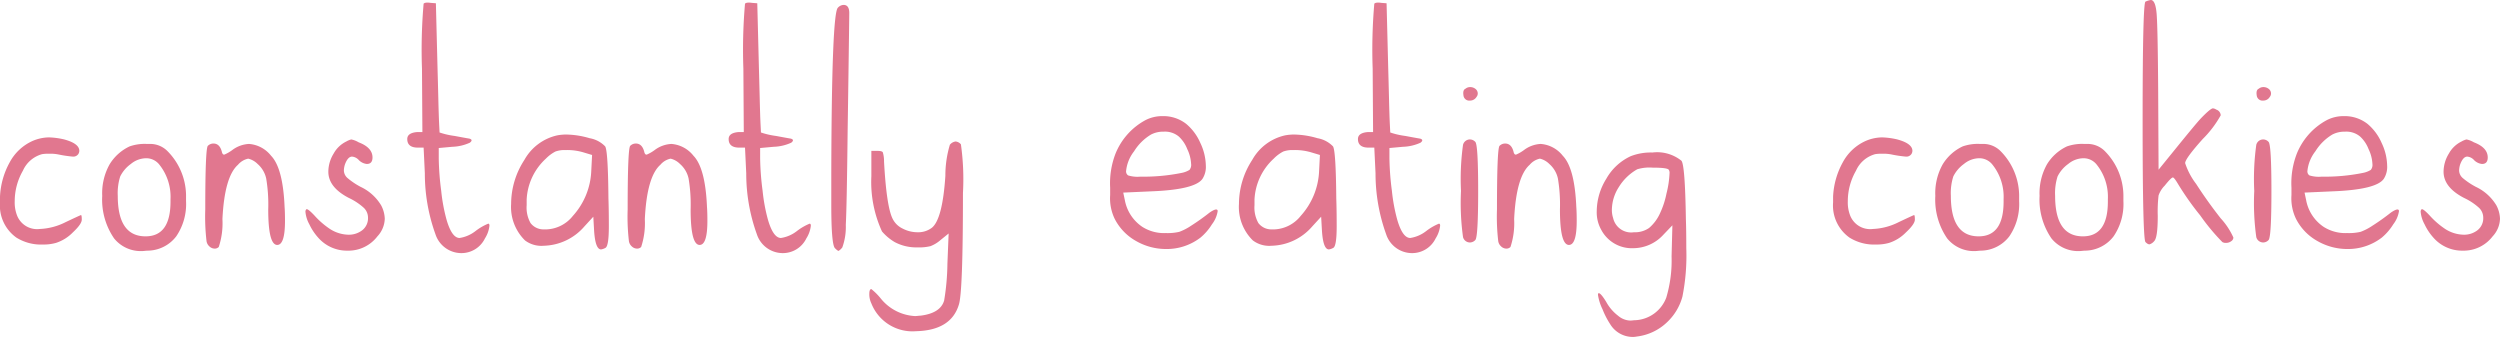 <?xml version="1.0" encoding="UTF-8"?> <svg xmlns="http://www.w3.org/2000/svg" width="244.56" height="32.96" viewBox="0 0 244.56 32.96"><path id="Path_605" data-name="Path 605" d="M5.28,14.28a4.147,4.147,0,0,1,1.64-.36,7.332,7.332,0,0,1,1.48.2q1.48.4,1.48,1.12a.645.645,0,0,1-.08.28.59.59,0,0,1-.56.28,12.091,12.091,0,0,1-1.36-.2,3.954,3.954,0,0,0-.96-.08,3.547,3.547,0,0,0-.68.04,2.885,2.885,0,0,0-1.88,1.62,5.985,5.985,0,0,0-.8,2.98,3.521,3.521,0,0,0,.2,1.32A2.1,2.1,0,0,0,6,22.88a6.122,6.122,0,0,0,2.56-.68q1.44-.68,1.48-.68.08,0,.08.44t-.88,1.26A4.037,4.037,0,0,1,7.6,24.24a4.405,4.405,0,0,1-1.28.16,4.537,4.537,0,0,1-2.6-.68,3.851,3.851,0,0,1-1.6-3.44v-.56a7.637,7.637,0,0,1,.96-3.38A4.737,4.737,0,0,1,5.28,14.28ZM17.72,16.6a1.629,1.629,0,0,0-1.32-.64,2.389,2.389,0,0,0-1.48.56,3.314,3.314,0,0,0-1.04,1.22,5.4,5.4,0,0,0-.24,1.9q0,3.96,2.72,3.96,2.44,0,2.44-3.4v-.24A5.034,5.034,0,0,0,17.72,16.6ZM14.8,14.8a4.48,4.48,0,0,1,1.68-.24h.4a2.375,2.375,0,0,1,1.6.68,6.24,6.24,0,0,1,1.84,4.32v.6a5.6,5.6,0,0,1-.96,3.44A3.558,3.558,0,0,1,16.6,25a2.8,2.8,0,0,0-.3.02q-.18.02-.26.02a3.351,3.351,0,0,1-2.76-1.24,6.7,6.7,0,0,1-1.16-4.16,5.787,5.787,0,0,1,.72-3.08A4.56,4.56,0,0,1,14.8,14.8Zm7.64-.04a.768.768,0,0,1,.56-.24q.64,0,.84.88.08.24.24.2a3.815,3.815,0,0,0,.76-.44,2.962,2.962,0,0,1,1.64-.6,3.035,3.035,0,0,1,2.16,1.16q1.16,1.2,1.32,5,.04.52.04,1.36,0,2.36-.76,2.36-.88,0-.88-3.48a15.362,15.362,0,0,0-.2-3.02,2.627,2.627,0,0,0-.84-1.42A1.919,1.919,0,0,0,26.4,16a1.786,1.786,0,0,0-1,.6q-1.32,1.16-1.52,5.32a7.425,7.425,0,0,1-.36,2.72.543.543,0,0,1-.4.16.757.757,0,0,1-.52-.22.855.855,0,0,1-.28-.54,20.739,20.739,0,0,1-.12-3.08Q22.2,15.16,22.44,14.76ZM36,14.32a1.925,1.925,0,0,1,.48-.2,2.264,2.264,0,0,1,.72.28q1.36.52,1.36,1.48,0,.64-.56.64a1.3,1.3,0,0,1-.76-.36,1.01,1.01,0,0,0-.68-.36q-.4,0-.68.72a2.055,2.055,0,0,0-.12.64,1.008,1.008,0,0,0,.36.74,7.076,7.076,0,0,0,1.28.86,4.645,4.645,0,0,1,2,1.8,2.987,2.987,0,0,1,.36,1.32,2.633,2.633,0,0,1-.72,1.72A3.563,3.563,0,0,1,36.12,25a3.729,3.729,0,0,1-2.88-1.28,5.369,5.369,0,0,1-.86-1.3A3.063,3.063,0,0,1,32,21.2a.326.326,0,0,1,.08-.24q.12-.12.8.6a7.95,7.95,0,0,0,1.52,1.32,3.454,3.454,0,0,0,1.8.56A2.134,2.134,0,0,0,37.56,23a1.486,1.486,0,0,0,.56-1.24,1.331,1.331,0,0,0-.4-.94,5.924,5.924,0,0,0-1.48-.98q-2-1.04-2-2.56a3.4,3.4,0,0,1,.52-1.78A2.824,2.824,0,0,1,36,14.32ZM43.56.84q.16-.16.68-.08l.52.04.16,6.32q.04,1.4.08,3.06t.08,2.46l.04.8a7.789,7.789,0,0,0,1.48.34q1.4.26,1.44.26.4.12.04.4a4.468,4.468,0,0,1-1.72.4l-1.32.12v1a26.926,26.926,0,0,0,.24,3.18,17.208,17.208,0,0,0,.52,2.82q.52,1.8,1.28,1.8a3.373,3.373,0,0,0,1.56-.68,5.384,5.384,0,0,1,1.24-.72q.12,0,.12.2a2.88,2.88,0,0,1-.44,1.24,2.554,2.554,0,0,1-2.36,1.44,2.673,2.673,0,0,1-2.48-1.84,17.479,17.479,0,0,1-1.04-5.96l-.12-2.52H43q-1.04,0-1.04-.84,0-.6.96-.68h.52L43.4,7.2A51.791,51.791,0,0,1,43.56.84ZM59.24,15.4a5.538,5.538,0,0,0-1.8-.24,2.677,2.677,0,0,0-.98.14,3.662,3.662,0,0,0-.94.7,5.793,5.793,0,0,0-1.88,4v.56a3.087,3.087,0,0,0,.38,1.74,1.584,1.584,0,0,0,1.22.62h.36a3.464,3.464,0,0,0,2.56-1.32,6.962,6.962,0,0,0,1.8-4.4l.08-1.56Zm-2.6-1.68a5.028,5.028,0,0,1,.8-.08A8.467,8.467,0,0,1,59.8,14a2.761,2.761,0,0,1,1.52.8q.28.44.32,5.08.04,1.16.04,2.72,0,1.92-.32,2.12a1.258,1.258,0,0,1-.44.16q-.56,0-.68-1.8l-.08-1.4-.88.96a5.422,5.422,0,0,1-3.96,1.88A2.662,2.662,0,0,1,53.48,24a4.574,4.574,0,0,1-1.36-3.56,7.907,7.907,0,0,1,1.3-4.32A4.893,4.893,0,0,1,56.64,13.72Zm7.12,1.04a.767.767,0,0,1,.56-.24q.64,0,.84.88.08.24.24.2a3.815,3.815,0,0,0,.76-.44,2.962,2.962,0,0,1,1.64-.6,3.035,3.035,0,0,1,2.16,1.16q1.16,1.2,1.32,5,.04.52.04,1.36,0,2.36-.76,2.36-.88,0-.88-3.48a15.362,15.362,0,0,0-.2-3.02,2.627,2.627,0,0,0-.84-1.42,1.919,1.919,0,0,0-.92-.52,1.786,1.786,0,0,0-1,.6q-1.32,1.16-1.52,5.32a7.425,7.425,0,0,1-.36,2.72.543.543,0,0,1-.4.16.757.757,0,0,1-.52-.22.855.855,0,0,1-.28-.54,20.739,20.739,0,0,1-.12-3.08Q63.52,15.16,63.76,14.76ZM75,.84q.16-.16.68-.08L76.2.8l.16,6.32q.04,1.4.08,3.06t.08,2.46l.04.8a7.789,7.789,0,0,0,1.48.34q1.4.26,1.44.26.4.12.04.4a4.468,4.468,0,0,1-1.72.4l-1.32.12v1a26.926,26.926,0,0,0,.24,3.18,17.208,17.208,0,0,0,.52,2.82q.52,1.8,1.28,1.8a3.373,3.373,0,0,0,1.56-.68,5.384,5.384,0,0,1,1.24-.72q.12,0,.12.2A2.88,2.88,0,0,1,81,23.8a2.554,2.554,0,0,1-2.36,1.44,2.673,2.673,0,0,1-2.48-1.84,17.479,17.479,0,0,1-1.04-5.96L75,14.92h-.56q-1.04,0-1.04-.84,0-.6.96-.68h.52l-.04-6.2A51.791,51.791,0,0,1,75,.84Zm9.08.4a.807.807,0,0,1,.56-.28q.56,0,.56.8,0,.12-.02,1.62t-.06,4.4q-.04,2.9-.08,5.46-.08,7.36-.18,9.24a5.871,5.871,0,0,1-.34,2.2,1.34,1.34,0,0,1-.36.34q-.08.02-.36-.26-.36-.36-.36-4.24V17.36Q83.48,1.84,84.08,1.24Zm10.96,13.4a.878.878,0,0,1,.56-.32.78.78,0,0,1,.52.28,24.413,24.413,0,0,1,.2,4.76q0,9.72-.4,10.92-.76,2.52-4.2,2.6a4.319,4.319,0,0,1-4.36-2.72,2.031,2.031,0,0,1-.2-.92q0-.48.2-.48a5.943,5.943,0,0,1,.92.92,4.613,4.613,0,0,0,3.36,1.72q.08,0,.26-.02t.26-.02q1.96-.24,2.32-1.48a23.35,23.35,0,0,0,.32-3.6l.12-2.96-.84.68a3.229,3.229,0,0,1-.94.56,4.646,4.646,0,0,1-1.26.12,4.489,4.489,0,0,1-2.24-.52,4.984,4.984,0,0,1-1.24-1.04,11.594,11.594,0,0,1-1.04-5.4V15.24h.6q.44,0,.52.14a3.028,3.028,0,0,1,.12.9q.24,4.4.84,5.6a2.076,2.076,0,0,0,.98.96,3.152,3.152,0,0,0,1.46.36,2.2,2.2,0,0,0,1.4-.44q1.04-.84,1.32-5.08A10.54,10.54,0,0,1,95.04,14.64Zm22.4-.8a2.1,2.1,0,0,0-1.48-.48,2.58,2.58,0,0,0-1.24.28,4.947,4.947,0,0,0-1.66,1.64,3.732,3.732,0,0,0-.78,1.92.47.47,0,0,0,.2.44,3.1,3.1,0,0,0,1.2.12,18.629,18.629,0,0,0,4-.36,2.284,2.284,0,0,0,.8-.3.773.773,0,0,0,.16-.58,3.754,3.754,0,0,0-.38-1.46A3.274,3.274,0,0,0,117.44,13.84Zm-3.28-1.6a3.551,3.551,0,0,1,1.68-.4,3.622,3.622,0,0,1,2.32.76,5.033,5.033,0,0,1,1.38,1.86,5.353,5.353,0,0,1,.54,2.22,2.159,2.159,0,0,1-.32,1.28q-.72,1.08-5.08,1.24l-2.68.12.16.76a4.027,4.027,0,0,0,1.72,2.6,3.969,3.969,0,0,0,2.28.6,5.1,5.1,0,0,0,1.32-.12,5.354,5.354,0,0,0,1.16-.6,21.522,21.522,0,0,0,1.8-1.28q.76-.52.8-.16a2.793,2.793,0,0,1-.56,1.3,5.359,5.359,0,0,1-1.12,1.3,5.424,5.424,0,0,1-3.36,1.12,5.882,5.882,0,0,1-2.94-.78,5.173,5.173,0,0,1-2.1-2.18,4.626,4.626,0,0,1-.44-2.32v-.72a8.031,8.031,0,0,1,.52-3.32A6.471,6.471,0,0,1,114.16,12.24Zm16.28,3.16a5.538,5.538,0,0,0-1.8-.24,2.677,2.677,0,0,0-.98.14,3.662,3.662,0,0,0-.94.7,5.793,5.793,0,0,0-1.88,4v.56a3.087,3.087,0,0,0,.38,1.74,1.584,1.584,0,0,0,1.22.62h.36a3.464,3.464,0,0,0,2.56-1.32,6.962,6.962,0,0,0,1.8-4.4l.08-1.56Zm-2.6-1.68a5.028,5.028,0,0,1,.8-.08A8.467,8.467,0,0,1,131,14a2.761,2.761,0,0,1,1.52.8q.28.44.32,5.08.04,1.16.04,2.72,0,1.92-.32,2.12a1.258,1.258,0,0,1-.44.16q-.56,0-.68-1.8l-.08-1.4-.88.96a5.422,5.422,0,0,1-3.96,1.88,2.662,2.662,0,0,1-1.84-.52,4.574,4.574,0,0,1-1.36-3.56,7.907,7.907,0,0,1,1.3-4.32A4.893,4.893,0,0,1,127.84,13.72ZM136.56.84q.16-.16.68-.08l.52.04.16,6.32q.04,1.4.08,3.06t.08,2.46l.04.8a7.789,7.789,0,0,0,1.48.34q1.4.26,1.44.26.4.12.04.4a4.468,4.468,0,0,1-1.72.4l-1.32.12v1a26.928,26.928,0,0,0,.24,3.18,17.209,17.209,0,0,0,.52,2.82q.52,1.8,1.28,1.8a3.373,3.373,0,0,0,1.56-.68,5.384,5.384,0,0,1,1.24-.72q.12,0,.12.2a2.88,2.88,0,0,1-.44,1.24,2.554,2.554,0,0,1-2.36,1.44,2.673,2.673,0,0,1-2.48-1.84,17.479,17.479,0,0,1-1.04-5.96l-.12-2.52H136q-1.04,0-1.04-.84,0-.6.96-.68h.52l-.04-6.2A51.789,51.789,0,0,1,136.56.84Zm8.68,13.8a.7.7,0,0,1,.68-.52.726.726,0,0,1,.52.24q.28.28.28,4.8t-.28,4.8a.726.726,0,0,1-.52.24.7.7,0,0,1-.68-.52,24.31,24.31,0,0,1-.2-4.52A24.31,24.31,0,0,1,145.24,14.64Zm.24-5.48a.688.688,0,0,1,.44-.16.825.825,0,0,1,.54.18.568.568,0,0,1,.22.46.532.532,0,0,1-.12.32.736.736,0,0,1-.64.36.569.569,0,0,1-.64-.52Q145.2,9.28,145.48,9.16Zm3.32,5.6a.767.767,0,0,1,.56-.24q.64,0,.84.88.08.24.24.2a3.815,3.815,0,0,0,.76-.44,2.962,2.962,0,0,1,1.64-.6A3.035,3.035,0,0,1,155,15.72q1.16,1.2,1.32,5,.04.52.04,1.36,0,2.36-.76,2.36-.88,0-.88-3.48a15.362,15.362,0,0,0-.2-3.02,2.627,2.627,0,0,0-.84-1.42,1.919,1.919,0,0,0-.92-.52,1.786,1.786,0,0,0-1,.6q-1.32,1.16-1.52,5.32a7.426,7.426,0,0,1-.36,2.72.543.543,0,0,1-.4.16.757.757,0,0,1-.52-.22.855.855,0,0,1-.28-.54,20.739,20.739,0,0,1-.12-3.08Q148.56,15.16,148.8,14.76Zm16.56,2.32q-.16-.2-1.56-.2a4.114,4.114,0,0,0-1.52.16,5,5,0,0,0-1.8,1.74A4.185,4.185,0,0,0,159.8,21a2.519,2.519,0,0,0,.12.8,1.81,1.81,0,0,0,2.04,1.4,2.406,2.406,0,0,0,1.48-.42,4.1,4.1,0,0,0,1.08-1.46,8.258,8.258,0,0,0,.62-1.9,9.6,9.6,0,0,0,.3-1.98A.544.544,0,0,0,165.36,17.08Zm-3.72-1.32a5.408,5.408,0,0,1,2.12-.36,3.8,3.8,0,0,1,2.84.8q.36.4.44,5.72.04,1.08.04,2.84a20.56,20.56,0,0,1-.38,4.74,5.35,5.35,0,0,1-1.5,2.5,5.147,5.147,0,0,1-2.96,1.4,1.9,1.9,0,0,1-.44.04,2.587,2.587,0,0,1-2.16-1.24,8.034,8.034,0,0,1-.76-1.48,4.667,4.667,0,0,1-.44-1.4q0-.16.08-.16.2,0,.72.84a4.273,4.273,0,0,0,1.16,1.36,1.921,1.921,0,0,0,1.2.48q.08,0,.26-.02a2.8,2.8,0,0,1,.3-.02,3.417,3.417,0,0,0,2.96-2.2,12.73,12.73,0,0,0,.52-4.04l.08-3.04-.88.92a4.006,4.006,0,0,1-2.96,1.32,3.38,3.38,0,0,1-3.12-1.8,3.481,3.481,0,0,1-.44-1.84,6.064,6.064,0,0,1,.94-3.16A5.294,5.294,0,0,1,161.64,15.76Zm22.96-1.48a4.147,4.147,0,0,1,1.64-.36,7.332,7.332,0,0,1,1.48.2q1.48.4,1.48,1.12a.645.645,0,0,1-.08.28.59.59,0,0,1-.56.28,12.09,12.09,0,0,1-1.36-.2,3.954,3.954,0,0,0-.96-.08,3.546,3.546,0,0,0-.68.04,2.885,2.885,0,0,0-1.88,1.62,5.985,5.985,0,0,0-.8,2.98,3.521,3.521,0,0,0,.2,1.32,2.1,2.1,0,0,0,2.24,1.4,6.122,6.122,0,0,0,2.56-.68q1.44-.68,1.48-.68.08,0,.08.44t-.88,1.26a4.037,4.037,0,0,1-1.64,1.02,4.405,4.405,0,0,1-1.28.16,4.537,4.537,0,0,1-2.6-.68,3.851,3.851,0,0,1-1.6-3.44v-.56a7.637,7.637,0,0,1,.96-3.38A4.737,4.737,0,0,1,184.6,14.28Zm12.44,2.32a1.629,1.629,0,0,0-1.32-.64,2.389,2.389,0,0,0-1.48.56,3.314,3.314,0,0,0-1.04,1.22,5.4,5.4,0,0,0-.24,1.9q0,3.96,2.72,3.96,2.44,0,2.44-3.4v-.24A5.034,5.034,0,0,0,197.04,16.6Zm-2.92-1.8a4.48,4.48,0,0,1,1.68-.24h.4a2.375,2.375,0,0,1,1.6.68,6.24,6.24,0,0,1,1.84,4.32v.6a5.6,5.6,0,0,1-.96,3.44,3.558,3.558,0,0,1-2.76,1.4,2.8,2.8,0,0,0-.3.02q-.18.02-.26.02a3.351,3.351,0,0,1-2.76-1.24,6.7,6.7,0,0,1-1.16-4.16,5.787,5.787,0,0,1,.72-3.08A4.56,4.56,0,0,1,194.12,14.8Zm13.12,1.8a1.629,1.629,0,0,0-1.32-.64,2.389,2.389,0,0,0-1.48.56,3.314,3.314,0,0,0-1.04,1.22,5.4,5.4,0,0,0-.24,1.9q0,3.96,2.72,3.96,2.44,0,2.44-3.4v-.24A5.034,5.034,0,0,0,207.24,16.6Zm-2.92-1.8a4.48,4.48,0,0,1,1.68-.24h.4a2.375,2.375,0,0,1,1.6.68,6.24,6.24,0,0,1,1.84,4.32v.6a5.6,5.6,0,0,1-.96,3.44,3.558,3.558,0,0,1-2.76,1.4,2.8,2.8,0,0,0-.3.02q-.18.02-.26.02a3.351,3.351,0,0,1-2.76-1.24,6.7,6.7,0,0,1-1.16-4.16,5.787,5.787,0,0,1,.72-3.08A4.56,4.56,0,0,1,204.32,14.8ZM212,.64a1.932,1.932,0,0,1,.52-.16q.48,0,.58,1.48t.14,7.12l.04,8,1.56-1.92q2.04-2.52,2.56-3.08.96-1,1.2-1a.684.684,0,0,1,.32.12.621.621,0,0,1,.44.56,10.343,10.343,0,0,1-1.76,2.32q-1.72,1.92-1.72,2.36a6.925,6.925,0,0,0,1.08,2.04q1.08,1.68,2.4,3.36a6.986,6.986,0,0,1,1.24,1.88.449.449,0,0,1-.22.36.829.829,0,0,1-.5.16.655.655,0,0,1-.36-.08,20.431,20.431,0,0,1-2.16-2.6,27.657,27.657,0,0,1-2.2-3.12q-.36-.6-.48-.6-.16,0-.8.8a2.542,2.542,0,0,0-.6.96,13.749,13.749,0,0,0-.08,2q0,2.16-.36,2.48a.932.932,0,0,1-.44.3q-.16.02-.4-.22-.28-.28-.28-11.84T212,.64Zm10.84,14a.7.7,0,0,1,.68-.52.726.726,0,0,1,.52.24q.28.28.28,4.8t-.28,4.8a.726.726,0,0,1-.52.24.7.7,0,0,1-.68-.52,24.31,24.31,0,0,1-.2-4.52A24.31,24.31,0,0,1,222.84,14.64Zm.24-5.48a.688.688,0,0,1,.44-.16.825.825,0,0,1,.54.18.568.568,0,0,1,.22.46.532.532,0,0,1-.12.32.736.736,0,0,1-.64.36.569.569,0,0,1-.64-.52Q222.8,9.28,223.08,9.16ZM233,13.84a2.1,2.1,0,0,0-1.48-.48,2.58,2.58,0,0,0-1.24.28,4.947,4.947,0,0,0-1.66,1.64,3.732,3.732,0,0,0-.78,1.92.47.47,0,0,0,.2.44,3.1,3.1,0,0,0,1.2.12,18.629,18.629,0,0,0,4-.36,2.284,2.284,0,0,0,.8-.3.773.773,0,0,0,.16-.58,3.754,3.754,0,0,0-.38-1.46A3.274,3.274,0,0,0,233,13.84Zm-3.28-1.6a3.551,3.551,0,0,1,1.68-.4,3.622,3.622,0,0,1,2.32.76,5.033,5.033,0,0,1,1.38,1.86,5.353,5.353,0,0,1,.54,2.22,2.159,2.159,0,0,1-.32,1.28q-.72,1.08-5.08,1.24l-2.68.12.16.76a4.027,4.027,0,0,0,1.72,2.6,3.969,3.969,0,0,0,2.28.6,5.1,5.1,0,0,0,1.32-.12,5.355,5.355,0,0,0,1.16-.6,21.522,21.522,0,0,0,1.8-1.28q.76-.52.8-.16a2.793,2.793,0,0,1-.56,1.3,5.359,5.359,0,0,1-1.12,1.3,5.423,5.423,0,0,1-3.36,1.12,5.882,5.882,0,0,1-2.94-.78,5.173,5.173,0,0,1-2.1-2.18,4.626,4.626,0,0,1-.44-2.32v-.72a8.031,8.031,0,0,1,.52-3.32A6.471,6.471,0,0,1,229.72,12.24Zm13.2,2.08a1.925,1.925,0,0,1,.48-.2,2.264,2.264,0,0,1,.72.28q1.36.52,1.36,1.48,0,.64-.56.64a1.3,1.3,0,0,1-.76-.36,1.01,1.01,0,0,0-.68-.36q-.4,0-.68.72a2.055,2.055,0,0,0-.12.64,1.008,1.008,0,0,0,.36.74,7.076,7.076,0,0,0,1.28.86,4.645,4.645,0,0,1,2,1.8,2.987,2.987,0,0,1,.36,1.32,2.633,2.633,0,0,1-.72,1.72,3.563,3.563,0,0,1-2.92,1.4,3.729,3.729,0,0,1-2.88-1.28,5.37,5.37,0,0,1-.86-1.3,3.063,3.063,0,0,1-.38-1.22.326.326,0,0,1,.08-.24q.12-.12.8.6a7.95,7.95,0,0,0,1.52,1.32,3.454,3.454,0,0,0,1.8.56,2.134,2.134,0,0,0,1.36-.44,1.486,1.486,0,0,0,.56-1.24,1.331,1.331,0,0,0-.4-.94,5.924,5.924,0,0,0-1.48-.98q-2-1.04-2-2.56a3.4,3.4,0,0,1,.52-1.78A2.824,2.824,0,0,1,242.92,14.32Z" transform="translate(-2.12 -0.48)" fill="#e1778f"></path></svg> 